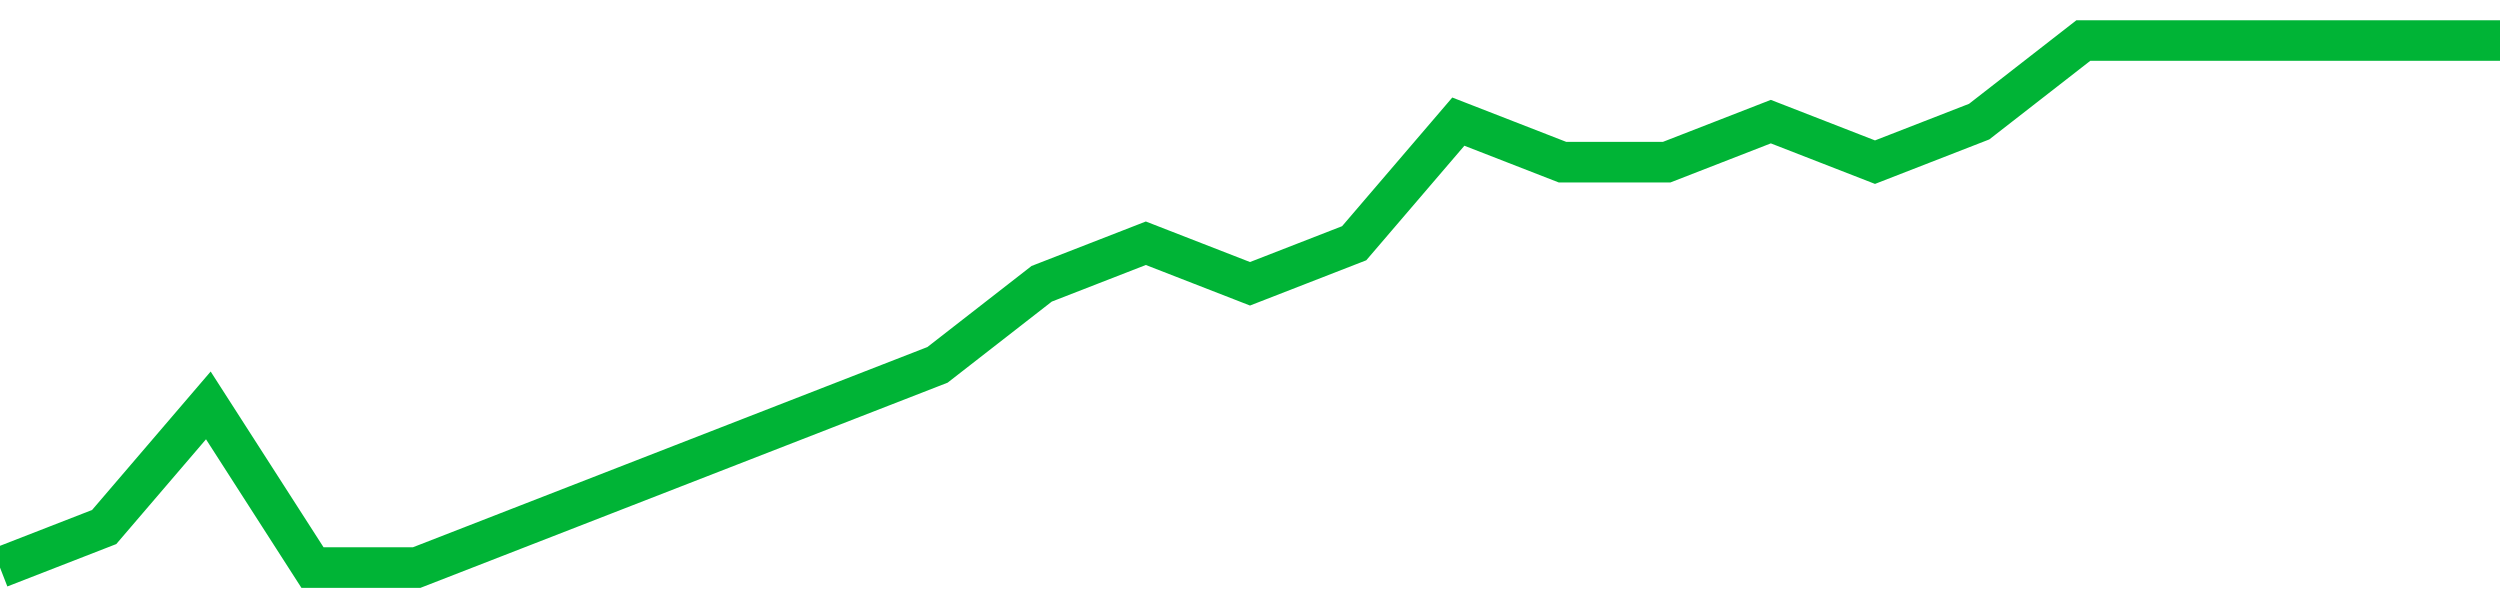 <!-- Generated with https://github.com/jxxe/sparkline/ --><svg viewBox="0 0 185 45" class="sparkline" xmlns="http://www.w3.org/2000/svg"><path class="sparkline--fill" d="M 0 42 L 0 42 L 7.708 39 L 15.417 30 L 23.125 42 L 30.833 42 L 38.542 39 L 46.25 36 L 53.958 33 L 61.667 30 L 69.375 27 L 77.083 21 L 84.792 18 L 92.5 21 L 100.208 18 L 107.917 9 L 115.625 12 L 123.333 12 L 131.042 9 L 138.75 12 L 146.458 9 L 154.167 3 L 161.875 3 L 169.583 3 L 177.292 3 L 185 3 V 45 L 0 45 Z" stroke="none" fill="none" ></path><path class="sparkline--line" d="M 0 42 L 0 42 L 7.708 39 L 15.417 30 L 23.125 42 L 30.833 42 L 38.542 39 L 46.25 36 L 53.958 33 L 61.667 30 L 69.375 27 L 77.083 21 L 84.792 18 L 92.5 21 L 100.208 18 L 107.917 9 L 115.625 12 L 123.333 12 L 131.042 9 L 138.75 12 L 146.458 9 L 154.167 3 L 161.875 3 L 169.583 3 L 177.292 3 L 185 3" fill="none" stroke-width="3" stroke="#00B436" ></path></svg>